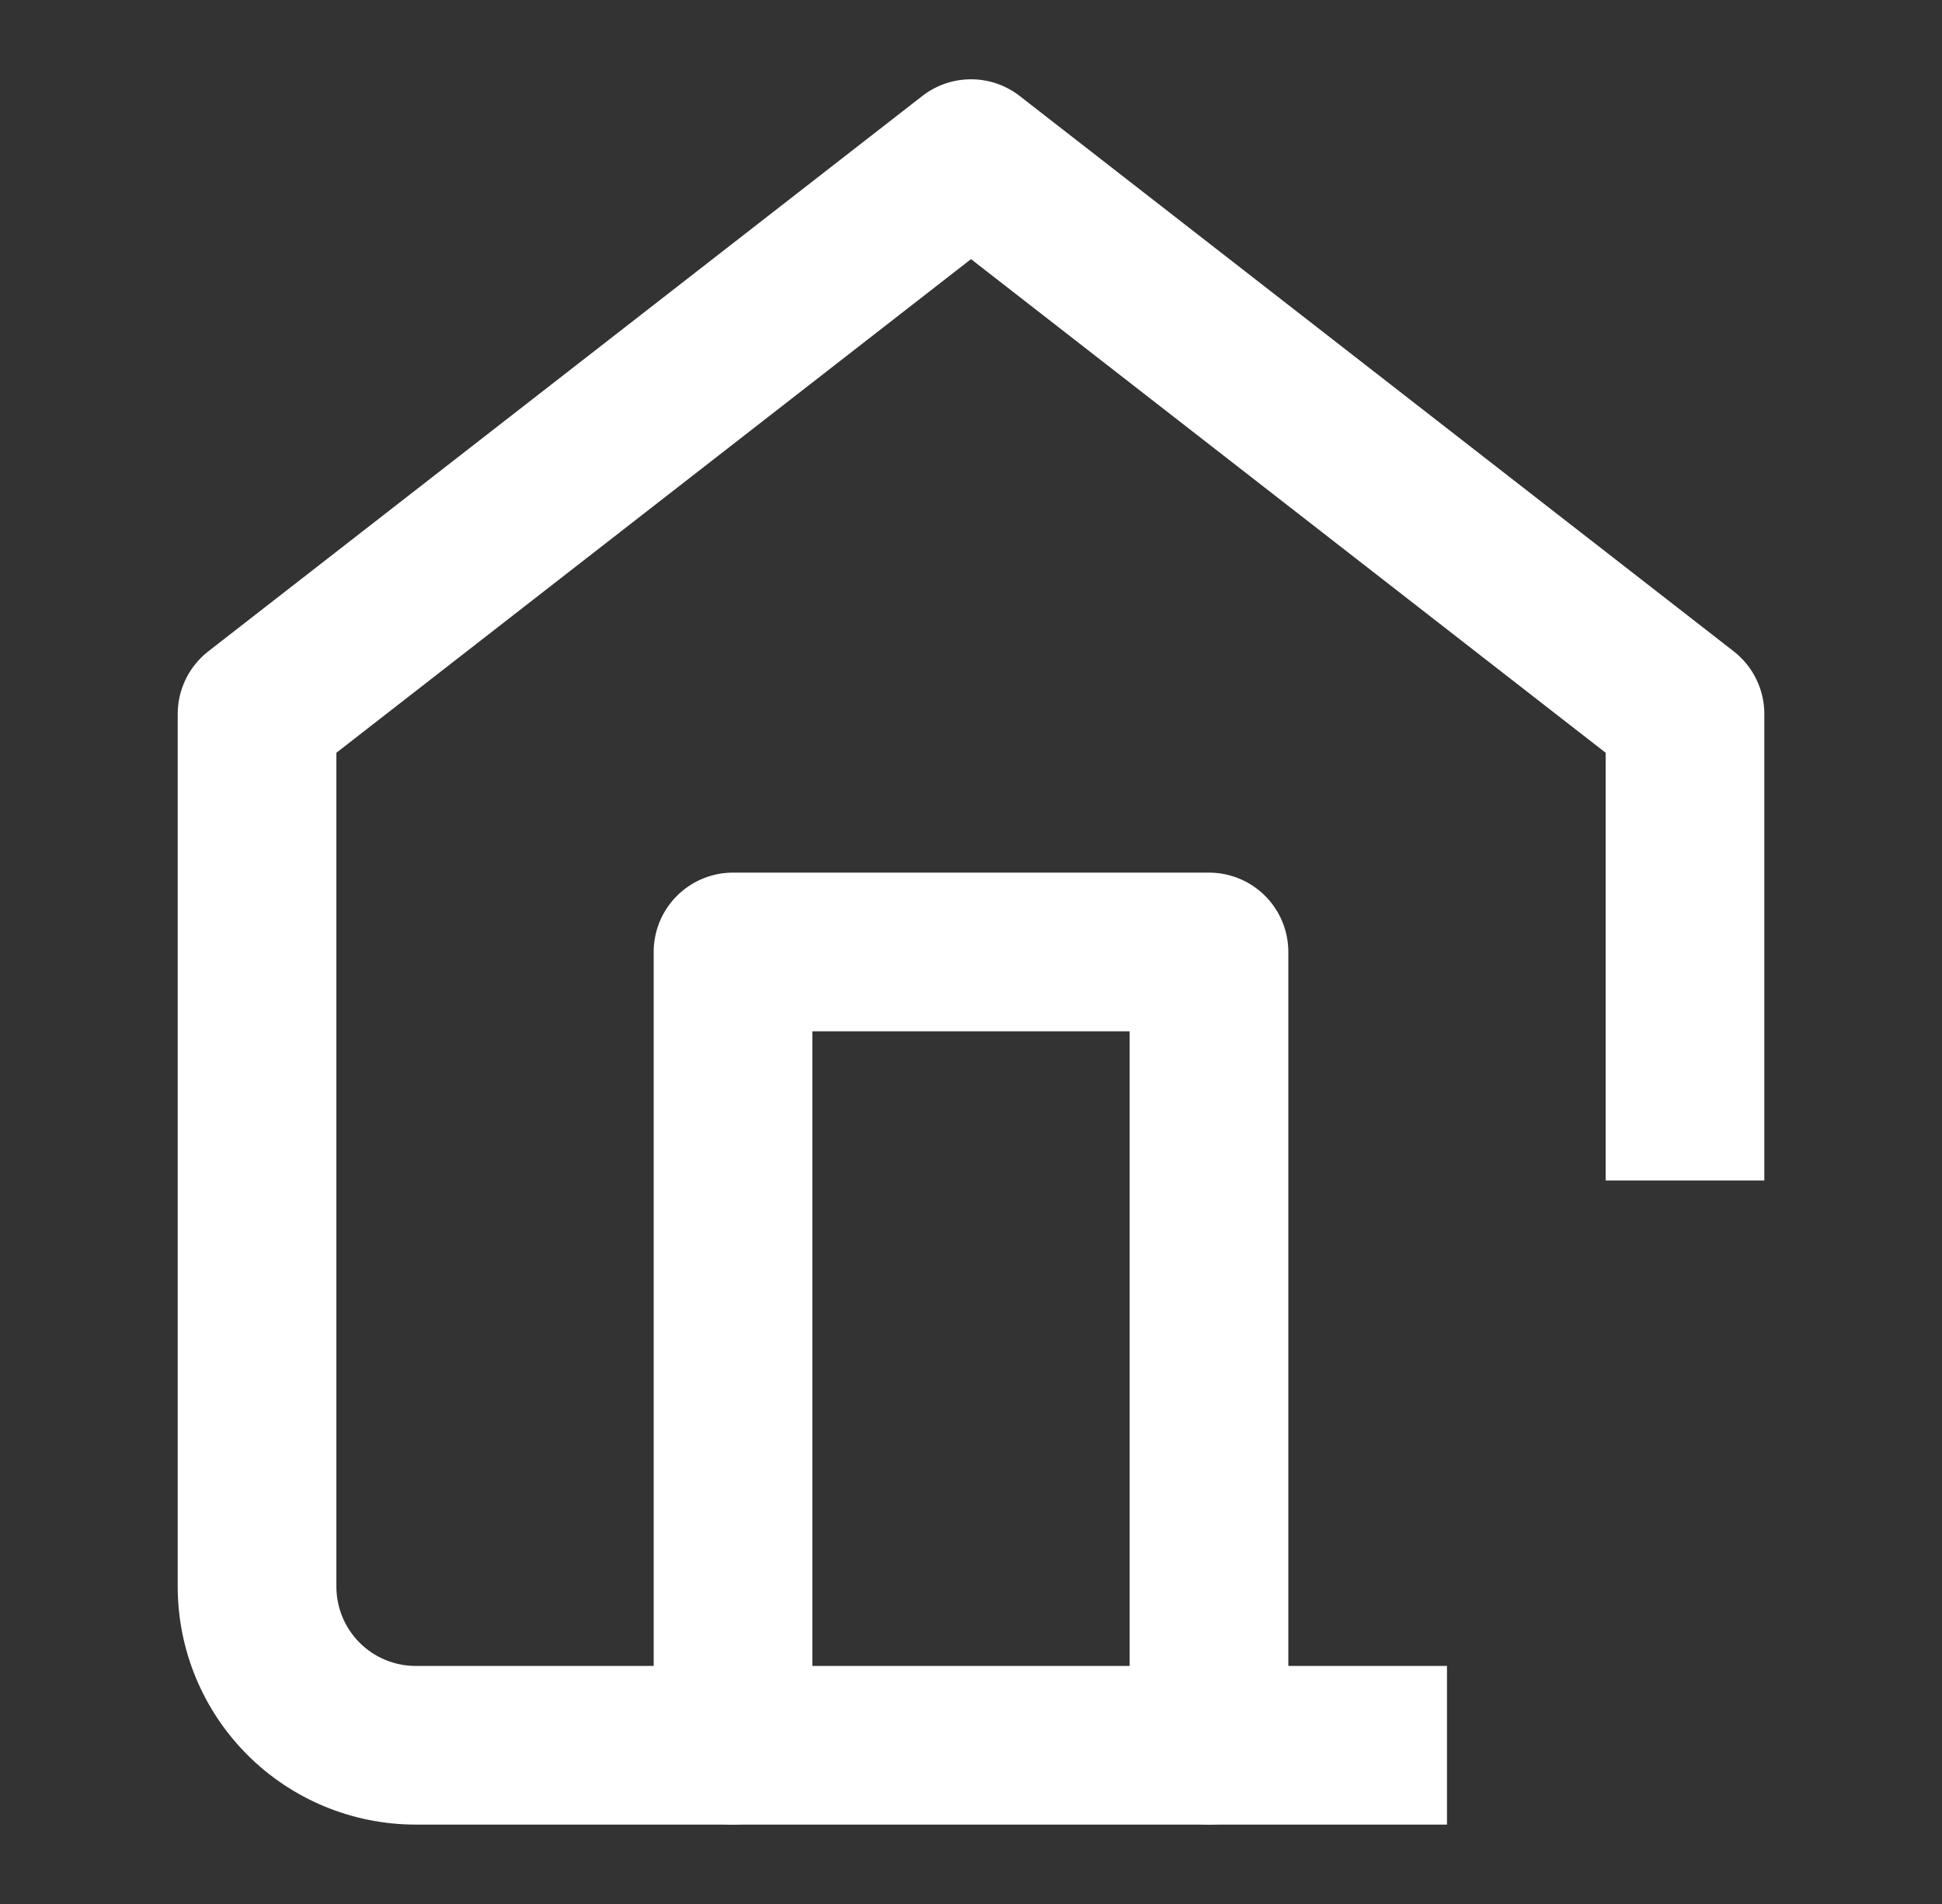 <?xml version="1.0" encoding="UTF-8"?>
<svg xmlns="http://www.w3.org/2000/svg" width="51" height="50" viewBox="0 0 51 50" fill="none">
  <rect x="0" y="0" width="51" height="50" fill="#333333" stroke="none"/>
  <path d="M19.25 45.832V24.999H31.75V45.832" stroke="white" stroke-width="4.167" stroke-linecap="round" stroke-linejoin="round"></path>
  <path fill-rule="evenodd" clip-rule="evenodd" d="M26.779 2.521C26.027 1.936 24.974 1.936 24.221 2.521L5.471 17.104C4.964 17.499 4.667 18.106 4.667 18.749V41.665C4.667 43.323 5.325 44.913 6.498 46.085C7.67 47.257 9.259 47.915 10.917 47.915H38V43.749H10.917C10.364 43.749 9.835 43.529 9.444 43.139C9.053 42.748 8.834 42.218 8.834 41.665V19.768L25.5 6.805L42.167 19.768V31H46.334V18.749C46.334 18.106 46.037 17.499 45.529 17.104L26.779 2.521Z" fill="white"></path>
</svg>

